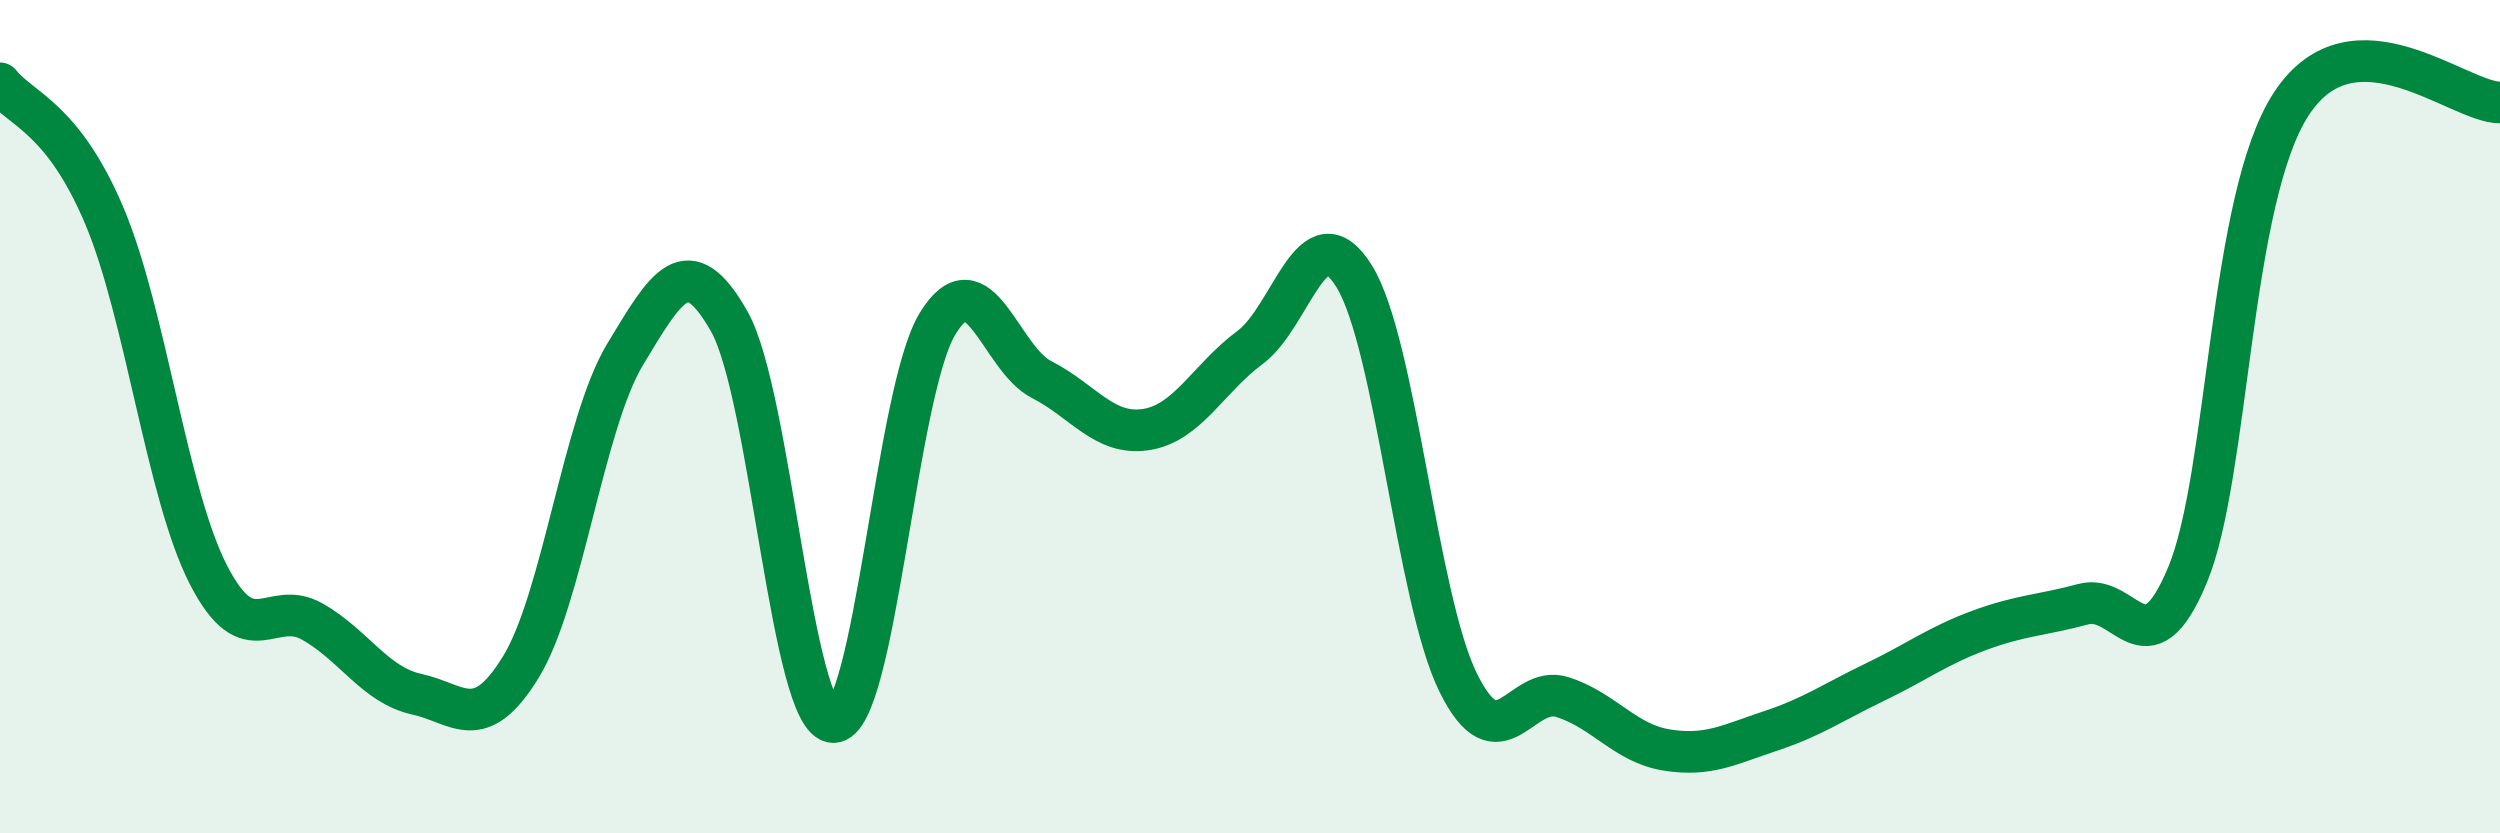 
    <svg width="60" height="20" viewBox="0 0 60 20" xmlns="http://www.w3.org/2000/svg">
      <path
        d="M 0,2 C 0.5,2.63 1.5,2.81 2.5,5.17 C 3.5,7.53 4,11.84 5,13.79 C 6,15.74 6.5,14.35 7.5,14.92 C 8.5,15.49 9,16.44 10,16.66 C 11,16.88 11.5,17.64 12.5,16.01 C 13.5,14.38 14,10.17 15,8.51 C 16,6.85 16.5,5.95 17.5,7.71 C 18.5,9.47 19,17.32 20,17.33 C 21,17.34 21.5,9.41 22.5,7.77 C 23.5,6.13 24,8.6 25,9.11 C 26,9.62 26.5,10.46 27.5,10.31 C 28.5,10.16 29,9.08 30,8.34 C 31,7.6 31.5,5.02 32.5,6.63 C 33.5,8.24 34,14.37 35,16.39 C 36,18.41 36.5,16.41 37.5,16.73 C 38.5,17.05 39,17.84 40,18 C 41,18.16 41.5,17.87 42.5,17.54 C 43.5,17.21 44,16.85 45,16.37 C 46,15.89 46.5,15.5 47.5,15.13 C 48.5,14.76 49,14.77 50,14.5 C 51,14.23 51.5,16.2 52.5,13.8 C 53.5,11.4 53.5,4.75 55,2.48 C 56.5,0.21 59,2.46 60,2.46L60 20L0 20Z"
        fill="#008740"
        opacity="0.1"
        stroke-linecap="round"
        stroke-linejoin="round"
      />
      <path
        d="M 0,2 C 0.5,2.63 1.5,2.81 2.5,5.17 C 3.5,7.53 4,11.84 5,13.79 C 6,15.74 6.5,14.35 7.5,14.92 C 8.5,15.49 9,16.44 10,16.66 C 11,16.88 11.5,17.64 12.5,16.01 C 13.5,14.38 14,10.17 15,8.51 C 16,6.85 16.5,5.95 17.5,7.71 C 18.5,9.47 19,17.32 20,17.33 C 21,17.34 21.5,9.41 22.5,7.77 C 23.5,6.13 24,8.6 25,9.11 C 26,9.62 26.5,10.46 27.5,10.31 C 28.5,10.16 29,9.08 30,8.34 C 31,7.6 31.5,5.02 32.5,6.63 C 33.5,8.24 34,14.37 35,16.39 C 36,18.41 36.5,16.41 37.5,16.73 C 38.5,17.05 39,17.84 40,18 C 41,18.16 41.5,17.87 42.5,17.54 C 43.5,17.21 44,16.85 45,16.37 C 46,15.89 46.5,15.5 47.5,15.13 C 48.5,14.76 49,14.77 50,14.5 C 51,14.23 51.5,16.2 52.5,13.8 C 53.5,11.4 53.5,4.75 55,2.48 C 56.5,0.21 59,2.46 60,2.46"
        stroke="#008740"
        stroke-width="1"
        fill="none"
        stroke-linecap="round"
        stroke-linejoin="round"
      />
    </svg>
  